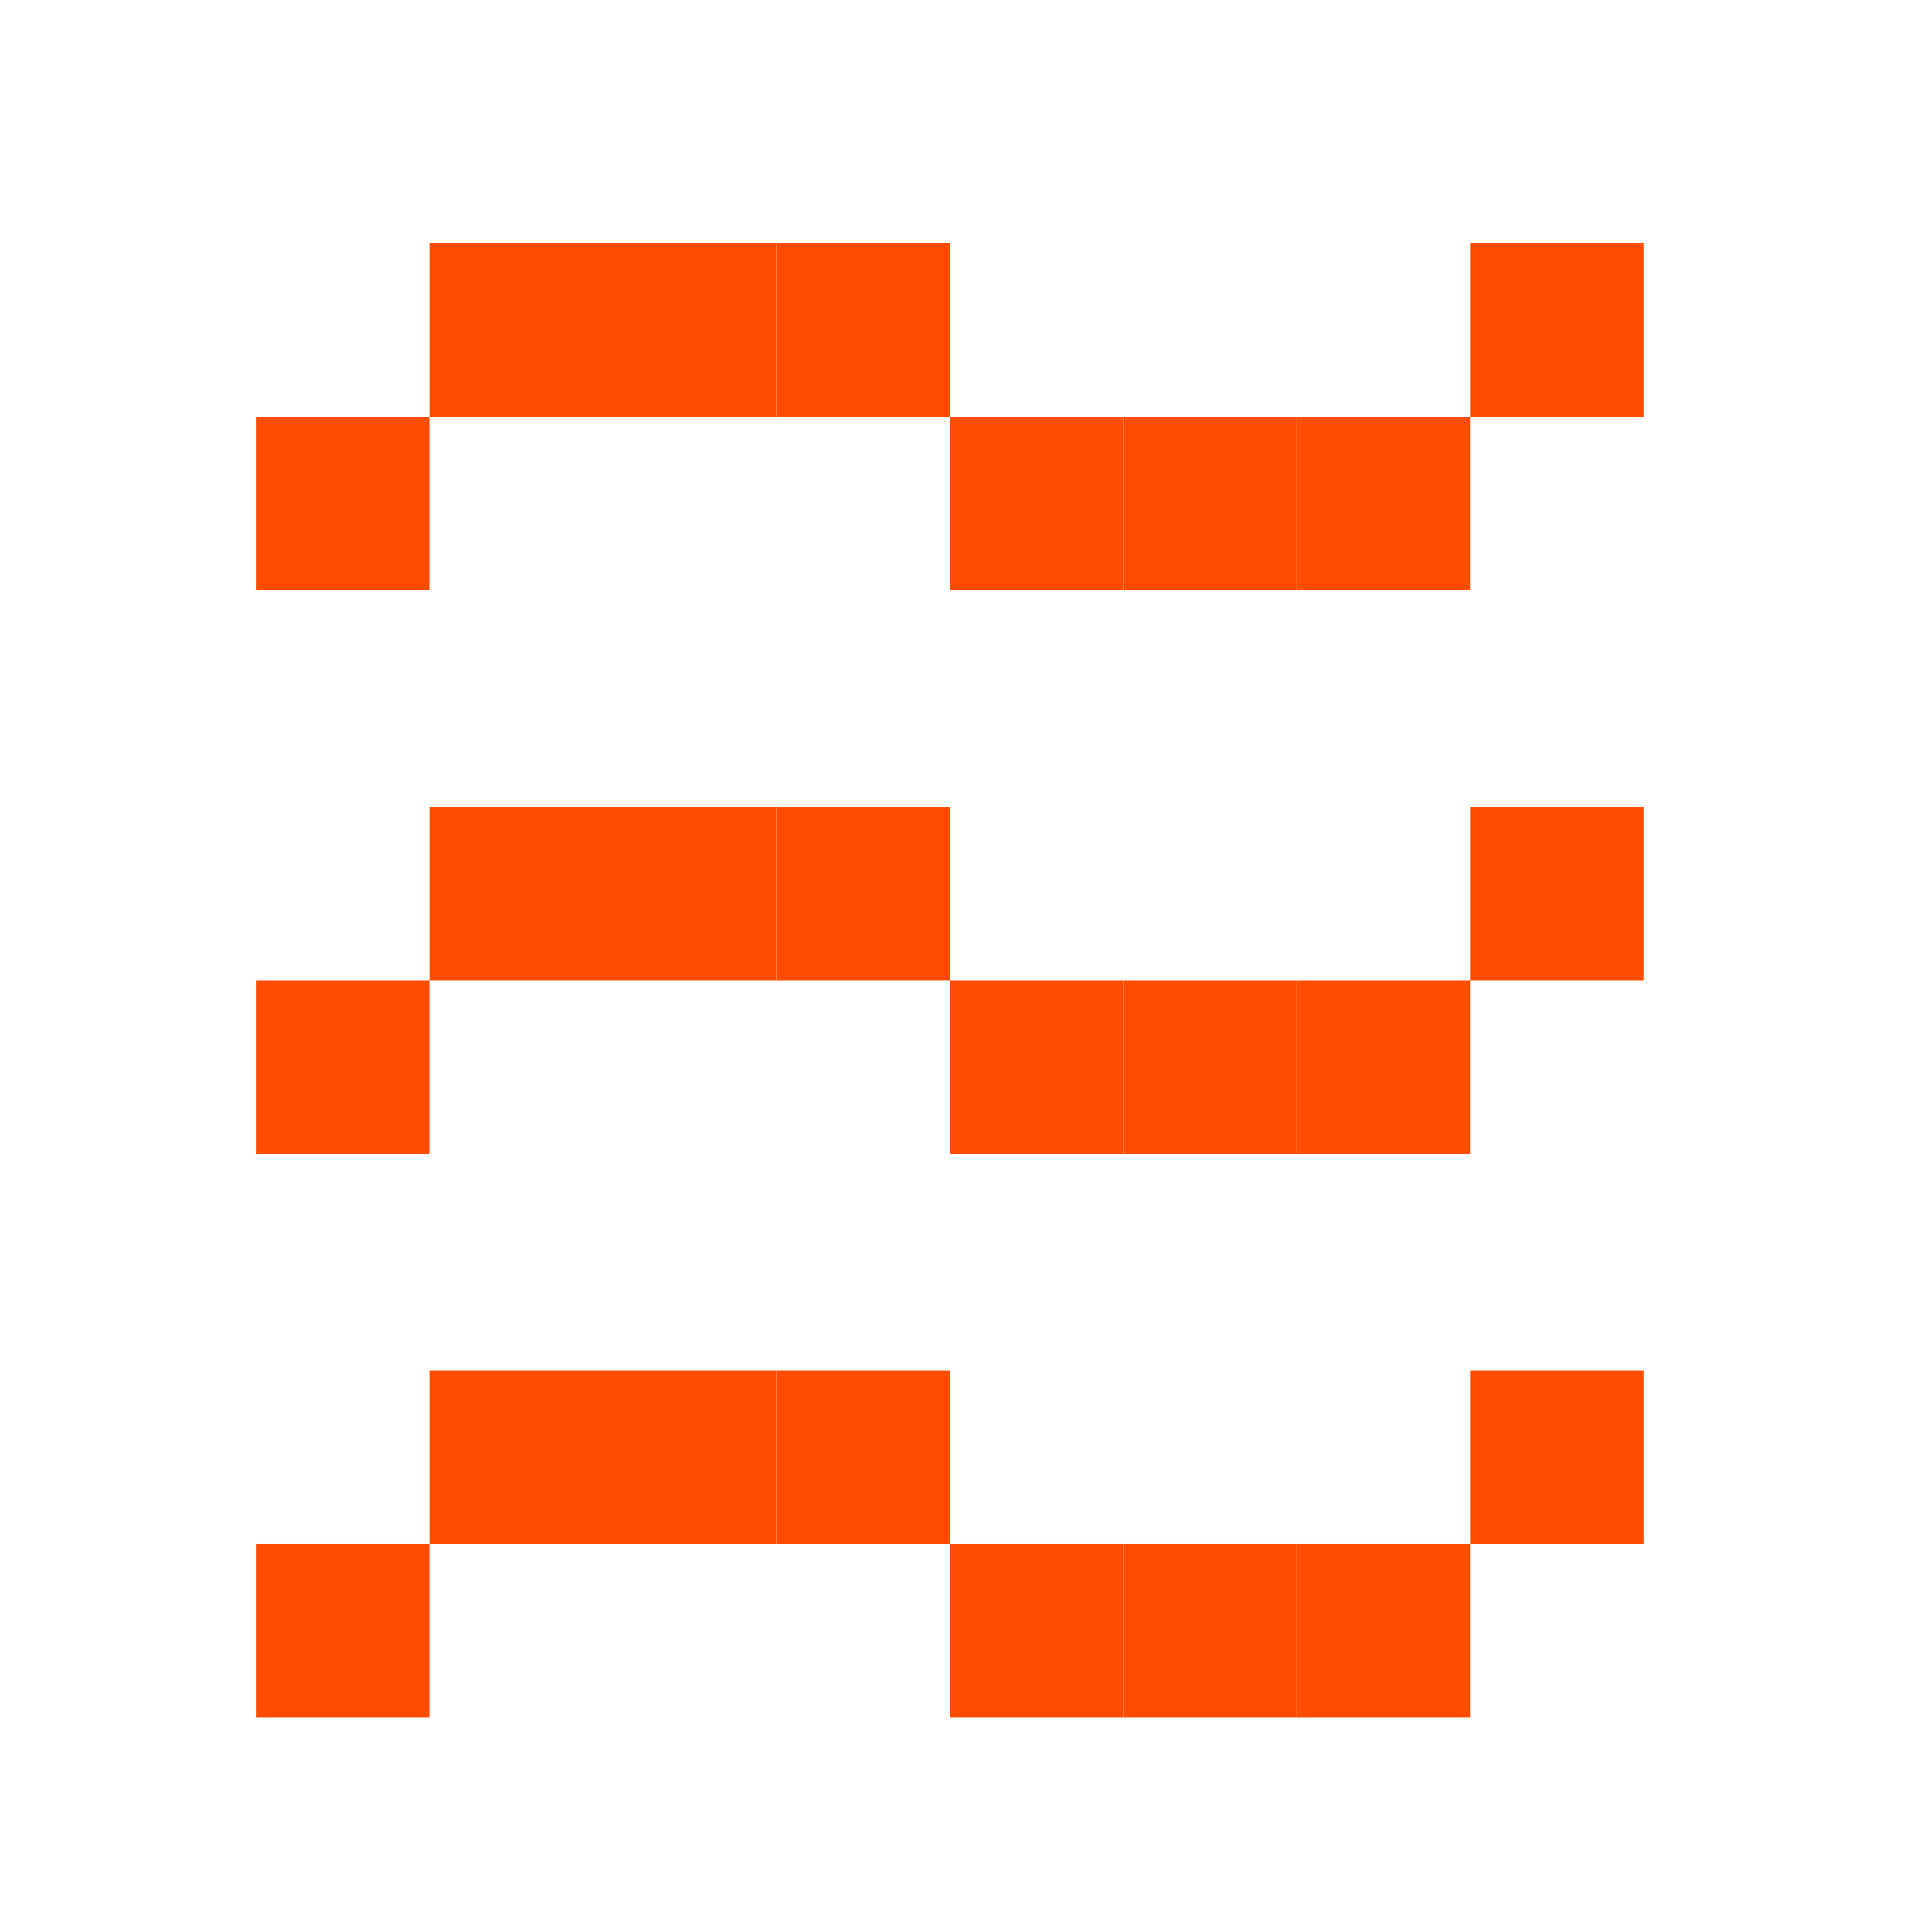 <svg width="32" height="32" viewBox="0 0 151 151" fill="none" xmlns="http://www.w3.org/2000/svg">
<rect x="20" y="32.557" width="13.557" height="13.557" fill="#FF4D00"/>
<rect x="33.559" y="19" width="13.557" height="13.557" fill="#FF4D00"/>
<rect x="47.113" y="19" width="13.557" height="13.557" fill="#FF4D00"/>
<rect x="60.672" y="19" width="13.557" height="13.557" fill="#FF4D00"/>
<rect x="74.228" y="32.557" width="13.557" height="13.557" fill="#FF4D00"/>
<rect x="87.787" y="32.557" width="13.557" height="13.557" fill="#FF4D00"/>
<rect x="101.342" y="32.557" width="13.557" height="13.557" fill="#FF4D00"/>
<rect x="114.9" y="19" width="13.557" height="13.557" fill="#FF4D00"/>
<rect x="20" y="76.618" width="13.557" height="13.557" fill="#FF4D00"/>
<rect x="33.559" y="63.06" width="13.557" height="13.557" fill="#FF4D00"/>
<rect x="47.113" y="63.06" width="13.557" height="13.557" fill="#FF4D00"/>
<rect x="60.672" y="63.06" width="13.557" height="13.557" fill="#FF4D00"/>
<rect x="74.228" y="76.618" width="13.557" height="13.557" fill="#FF4D00"/>
<rect x="87.787" y="76.618" width="13.557" height="13.557" fill="#FF4D00"/>
<rect x="101.342" y="76.618" width="13.557" height="13.557" fill="#FF4D00"/>
<rect x="114.9" y="63.06" width="13.557" height="13.557" fill="#FF4D00"/>
<rect x="20" y="120.678" width="13.557" height="13.557" fill="#FF4D00"/>
<rect x="33.559" y="107.121" width="13.557" height="13.557" fill="#FF4D00"/>
<rect x="47.113" y="107.121" width="13.557" height="13.557" fill="#FF4D00"/>
<rect x="60.672" y="107.121" width="13.557" height="13.557" fill="#FF4D00"/>
<rect x="74.228" y="120.678" width="13.557" height="13.557" fill="#FF4D00"/>
<rect x="87.787" y="120.678" width="13.557" height="13.557" fill="#FF4D00"/>
<rect x="101.342" y="120.678" width="13.557" height="13.557" fill="#FF4D00"/>
<rect x="114.9" y="107.121" width="13.557" height="13.557" fill="#FF4D00"/>
</svg>